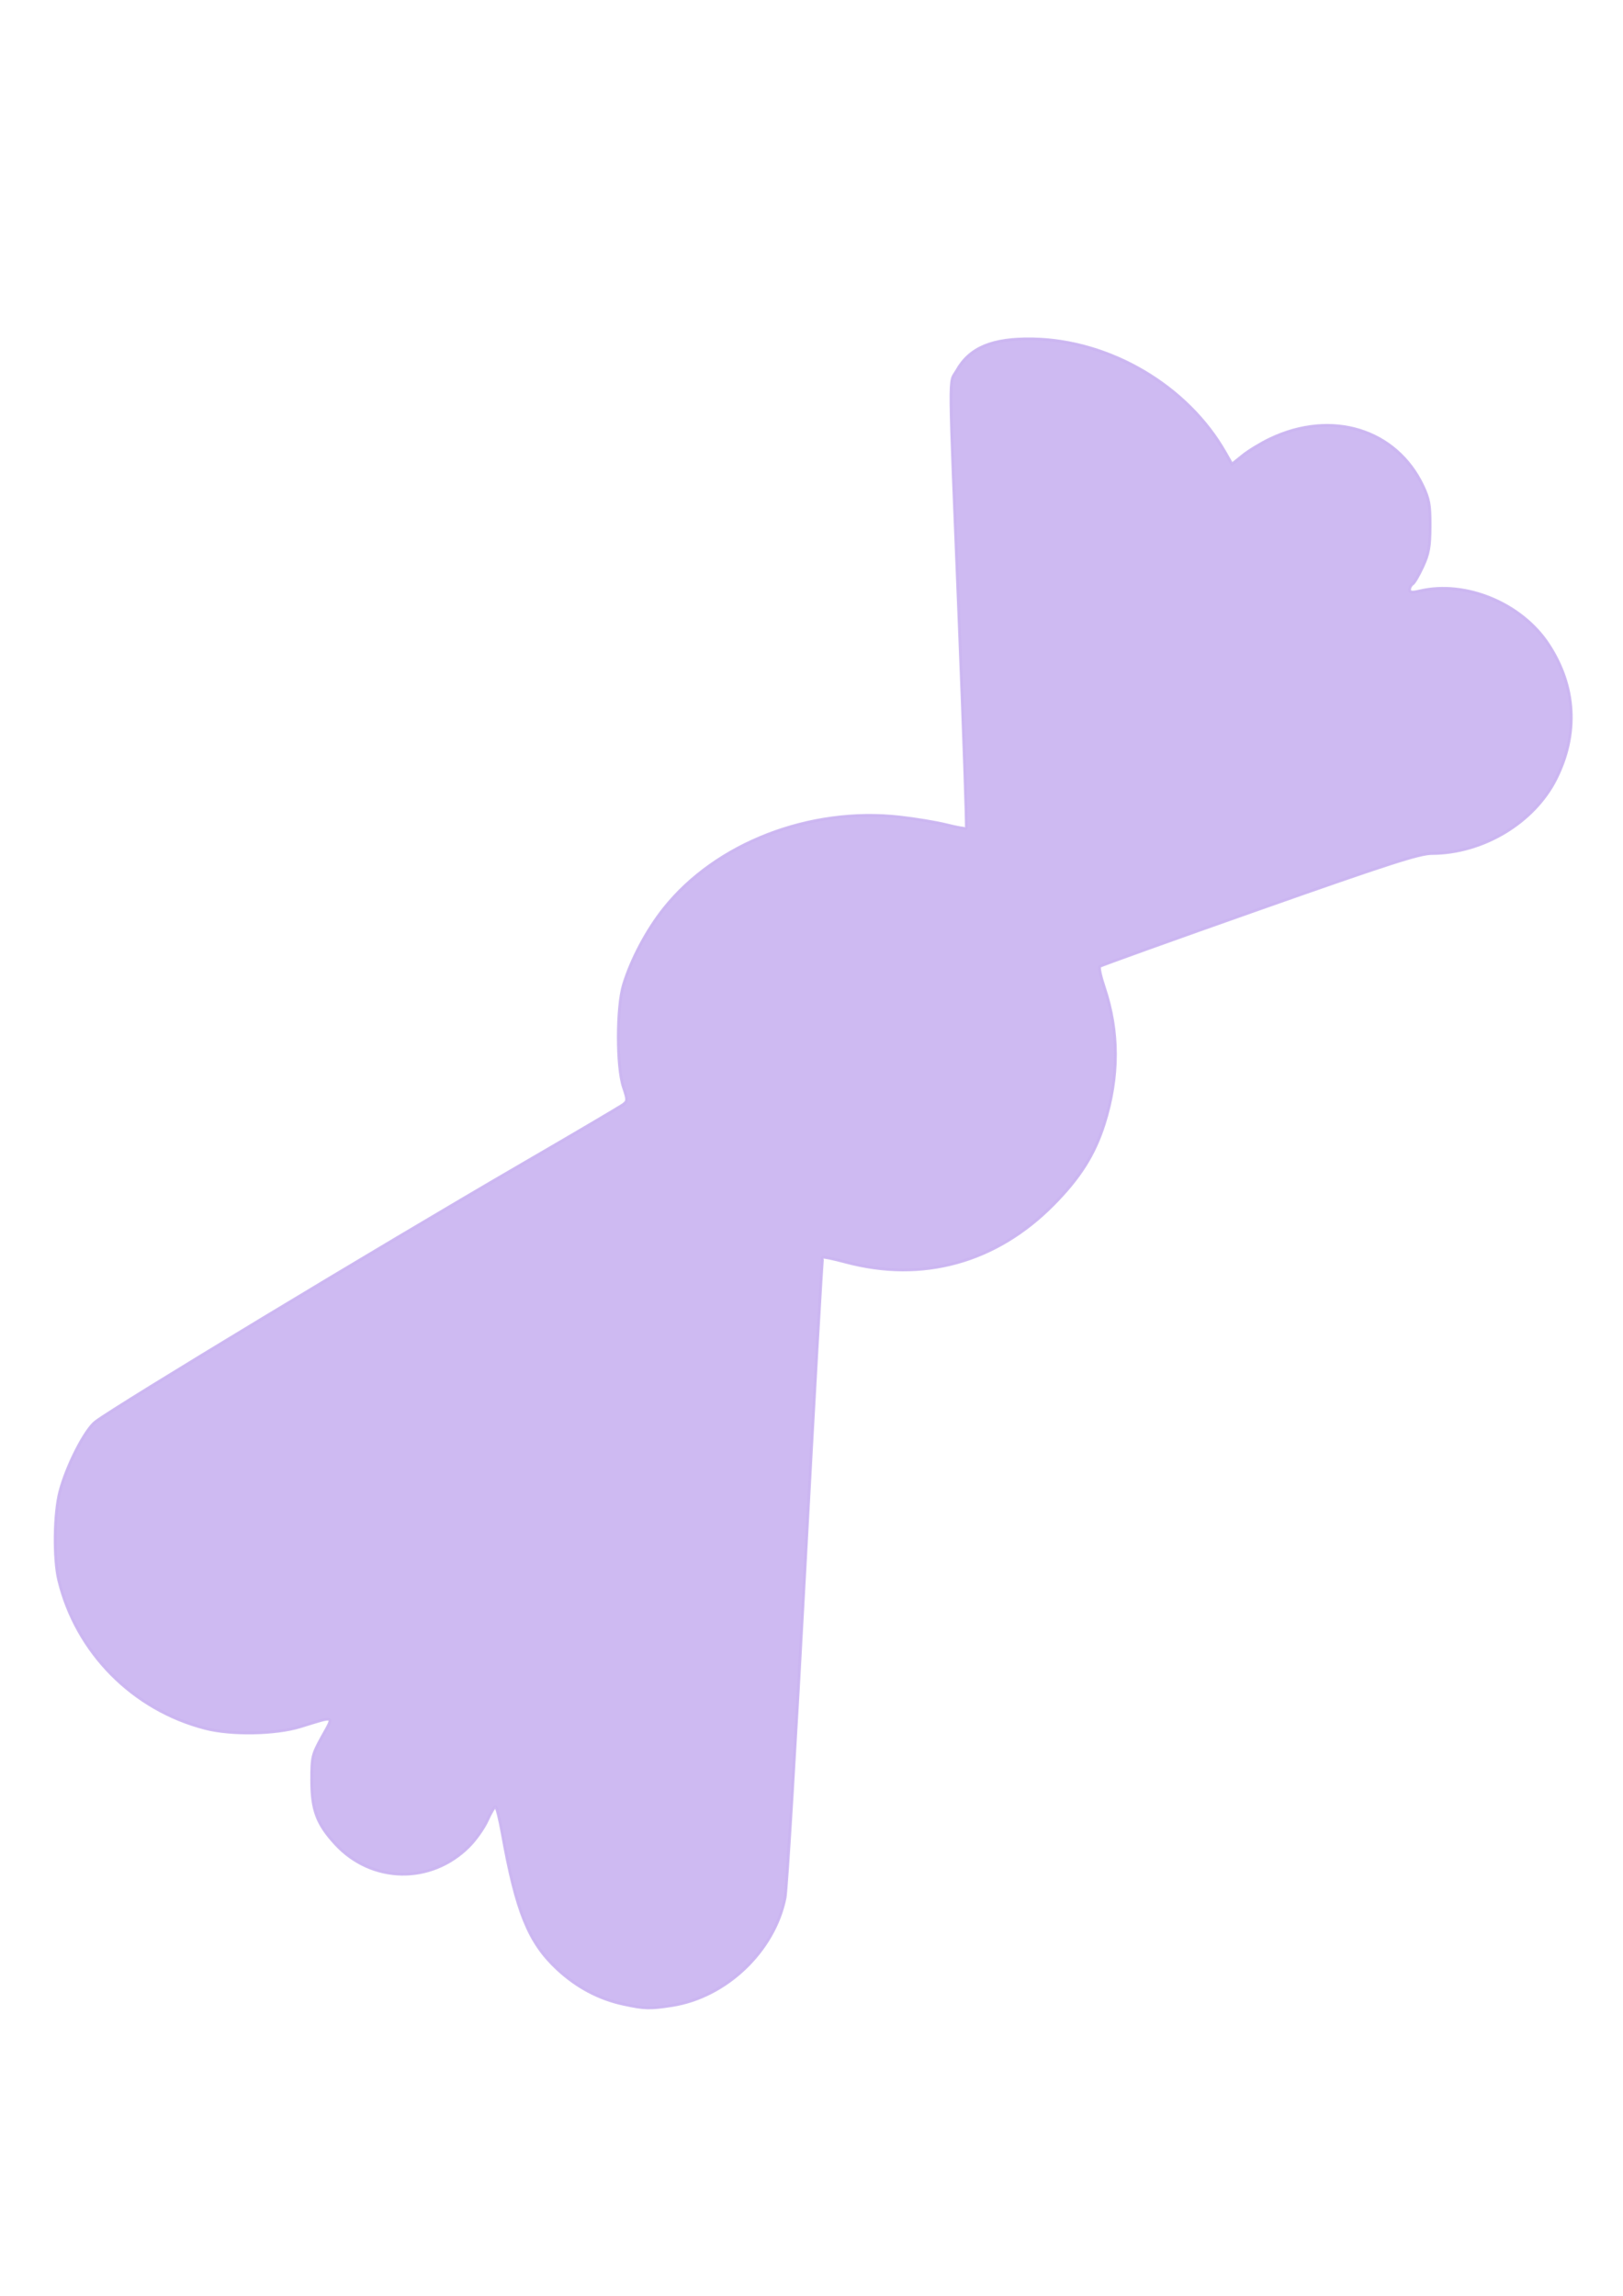<?xml version="1.0" encoding="UTF-8" standalone="no"?>
<!-- Created with Inkscape (http://www.inkscape.org/) -->

<svg
   width="210mm"
   height="297mm"
   viewBox="0 0 210 297"
   version="1.1"
   id="svg5"
   inkscape:version="1.1.2 (b8e25be833, 2022-02-05)"
   sodipodi:docname="рисунок-5.svg"
   xmlns:inkscape="http://www.inkscape.org/namespaces/inkscape"
   xmlns:sodipodi="http://sodipodi.sourceforge.net/DTD/sodipodi-0.dtd"
   xmlns="http://www.w3.org/2000/svg"
   xmlns:svg="http://www.w3.org/2000/svg">
  <sodipodi:namedview
     id="namedview7"
     pagecolor="#ffffff"
     bordercolor="#111111"
     borderopacity="1"
     inkscape:pageshadow="0"
     inkscape:pageopacity="0"
     inkscape:pagecheckerboard="1"
     inkscape:document-units="mm"
     showgrid="false"
     inkscape:zoom="0.74029882"
     inkscape:cx="396.46153"
     inkscape:cy="561.93525"
     inkscape:window-width="1920"
     inkscape:window-height="1017"
     inkscape:window-x="-8"
     inkscape:window-y="-8"
     inkscape:window-maximized="1"
     inkscape:current-layer="layer1" />
  <defs
     id="defs2">
    <inkscape:path-effect
       effect="spiro"
       id="path-effect903"
       is_visible="true"
       lpeversion="1" />
    <inkscape:path-effect
       effect="spiro"
       id="path-effect899"
       is_visible="true"
       lpeversion="1" />
    <inkscape:path-effect
       effect="spiro"
       id="path-effect895"
       is_visible="true"
       lpeversion="1" />
    <inkscape:path-effect
       effect="spiro"
       id="path-effect891"
       is_visible="true"
       lpeversion="1" />
    <inkscape:path-effect
       effect="spiro"
       id="path-effect887"
       is_visible="true"
       lpeversion="1" />
    <inkscape:path-effect
       effect="spiro"
       id="path-effect879"
       is_visible="true"
       lpeversion="1" />
    <inkscape:path-effect
       effect="spiro"
       id="path-effect871"
       is_visible="true"
       lpeversion="1" />
  </defs>
  <g
     inkscape:label="Слой 1"
     inkscape:groupmode="layer"
     id="layer1">
    <path
       style="opacity:0.93;fill:#cbb6f2;fill-rule:evenodd;stroke:#cbb6f2;stroke-width:0.357;fill-opacity:1;stroke-opacity:1"
       d="m 80.659,259.284 c -3.187,-0.693 -6.055,-2.22 -8.561,-4.558 -3.694,-3.447 -5.296,-7.392 -7.111,-17.513 -0.344,-1.917 -0.738,-3.485 -0.876,-3.485 -0.138,0 -0.615,0.805 -1.06,1.789 -0.445,0.984 -1.515,2.496 -2.38,3.36 -4.905,4.905 -12.584,4.763 -17.268,-0.318 -2.395,-2.599 -3.077,-4.42 -3.079,-8.226 -0.002,-3.057 0.066,-3.339 1.356,-5.674 1.55,-2.804 1.787,-2.694 -2.788,-1.284 -3.225,0.994 -8.949,1.101 -12.33,0.229 C 17.178,221.185 9.864,213.789 7.592,204.421 c -0.669,-2.759 -0.597,-8.602 0.141,-11.437 0.877,-3.366 3.263,-8.035 4.636,-9.07 2.887,-2.176 36.596,-22.533 55.294,-33.392 6.782,-3.938 12.613,-7.375 12.958,-7.636 0.593,-0.449 0.595,-0.573 0.029,-2.262 -0.876,-2.613 -0.868,-10.327 0.014,-13.224 1.001,-3.291 3.015,-7.083 5.249,-9.887 6.712,-8.421 18.844,-13.125 30.492,-11.824 2.037,0.228 4.775,0.683 6.085,1.012 1.31,0.329 2.449,0.531 2.531,0.45 0.082,-0.082 -0.329,-11.964 -0.912,-26.405 -1.379,-34.145 -1.347,-30.99 -0.336,-32.789 1.678,-2.985 4.596,-4.208 9.83,-4.119 10.028,0.17 20.048,6.082 24.957,14.724 l 0.841,1.48 1.397,-1.125 c 0.769,-0.619 2.352,-1.581 3.519,-2.139 7.984,-3.817 16.348,-1.237 19.814,6.111 0.789,1.673 0.925,2.445 0.913,5.182 -0.012,2.681 -0.168,3.551 -0.937,5.226 -0.507,1.105 -1.101,2.12 -1.32,2.255 -0.219,0.135 -0.397,0.46 -0.397,0.723 0,0.369 0.305,0.407 1.34,0.166 5.938,-1.379 13.136,1.611 16.62,6.905 3.582,5.442 3.924,11.599 0.972,17.448 -2.853,5.652 -9.446,9.606 -16.048,9.624 -1.602,0.004 -5.506,1.262 -22.338,7.195 -11.218,3.954 -20.504,7.291 -20.637,7.416 -0.132,0.125 0.139,1.353 0.602,2.729 1.914,5.685 1.91,11.578 -0.014,17.643 -1.257,3.962 -3.155,6.966 -6.6,10.445 -7.411,7.484 -16.928,10.108 -26.913,7.422 -1.532,-0.412 -2.848,-0.687 -2.925,-0.611 -0.076,0.076 -1.113,18.31 -2.303,40.519 -1.19,22.209 -2.342,41.265 -2.56,42.346 -1.39,6.897 -7.626,12.837 -14.623,13.928 -2.88,0.449 -3.557,0.431 -6.304,-0.166 z"
       id="path942" />
  </g>
</svg>
